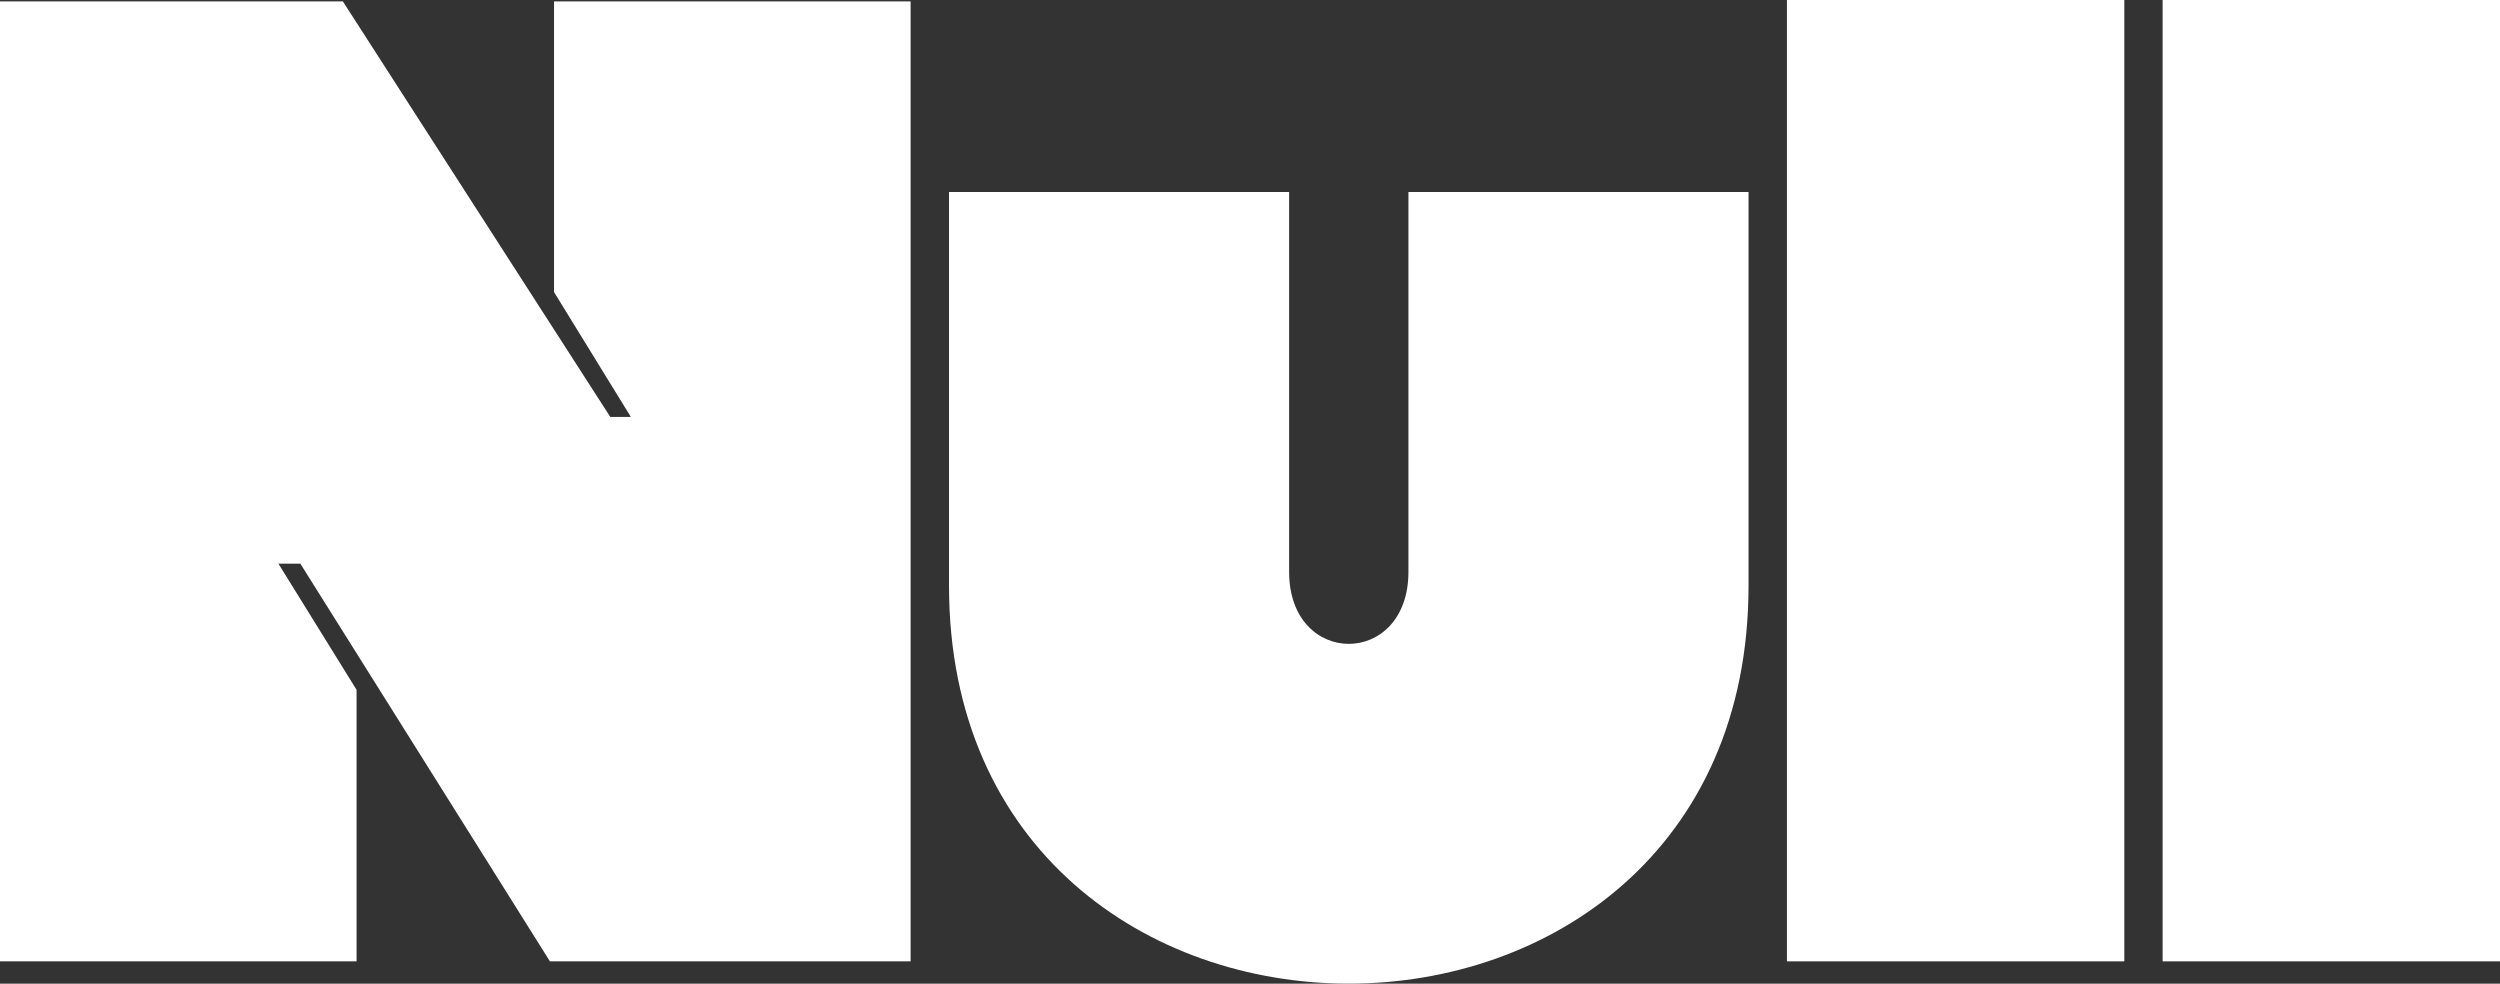 <svg xmlns="http://www.w3.org/2000/svg" viewBox="0 0 401.05 157.8"><rect x="0" y="0" width="401.05" height="157.8" fill="#333333" stroke="none"/><defs><style>.cls-1{fill:#fff;}</style></defs><title>null-type</title><g id="null-type"><polygon class="cls-1" points="88.88 46.86 101.2 66.88 97.9 66.88 55 0.22 0 0.22 0 154.22 57.2 154.22 57.2 110.66 44.66 90.42 48.18 90.42 88.22 154.22 146.08 154.22 146.08 0.22 88.88 0.22 88.88 46.86"/><path class="cls-1" d="M225.94,31.68V91.74c0,15.4-19.14,15.4-19.14,0V30.8H152.24V93.94c0,85.14,128.26,85.14,128.26,0V30.8H225.94Z"/><rect class="cls-1" x="286.66" width="54.12" height="154.22"/><rect class="cls-1" x="346.93" width="54.12" height="154.22"/></g></svg>